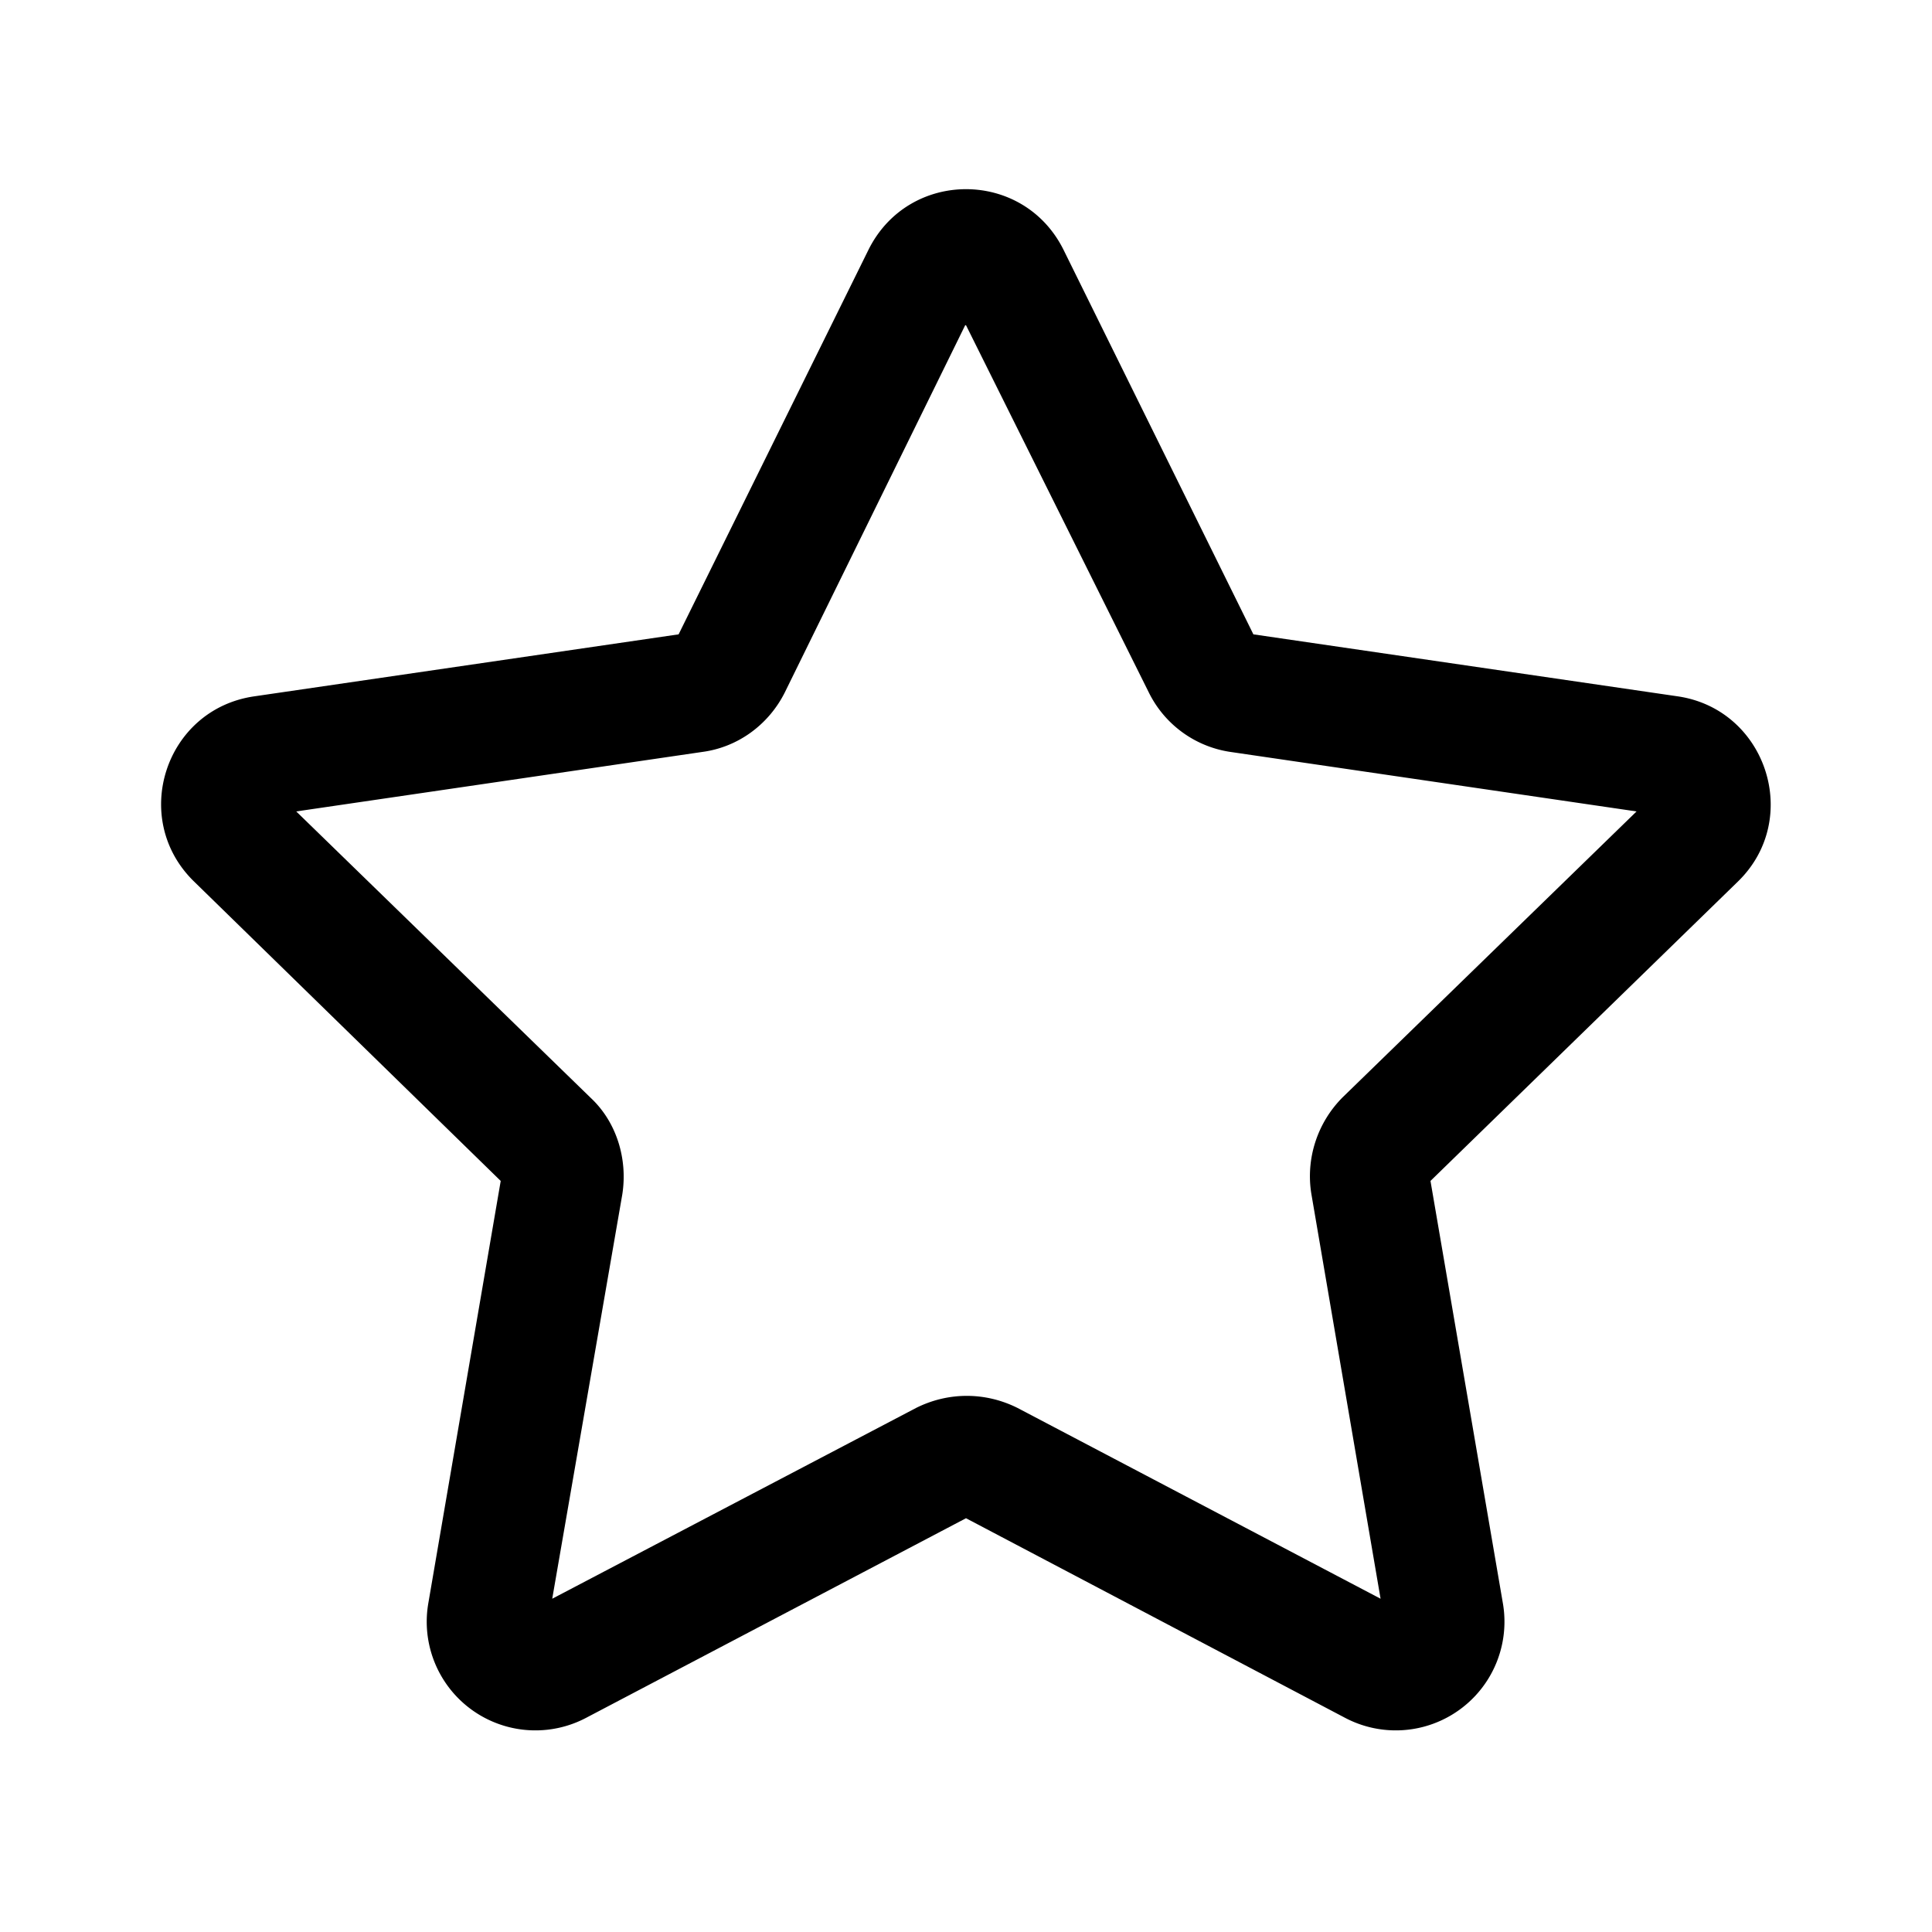 <svg width="24" height="24" viewBox="0 0 24 24" xmlns="http://www.w3.org/2000/svg"><path d="M10.79 3.1c.5-1 1.92-1 2.42 0l2.36 4.78 5.27.77c1.1.16 1.55 1.52.75 2.3l-3.82 3.72.9 5.25a1.35 1.35 0 01-1.96 1.42L12 18.86l-4.72 2.48a1.35 1.35 0 01-1.96-1.42l.9-5.25-3.81-3.72c-.8-.78-.36-2.14.75-2.3l5.27-.77 2.36-4.78zm1.2.94L9.75 8.6c-.2.4-.58.68-1.02.74l-5.05.74 3.66 3.56c.32.3.46.76.39 1.2l-.87 5.02 4.52-2.37c.4-.2.86-.2 1.26 0l4.51 2.37-.86-5.03c-.07-.43.07-.88.39-1.2l3.65-3.55-5.05-.74a1.35 1.35 0 01-1.01-.74L12 4.04z"></path></svg>